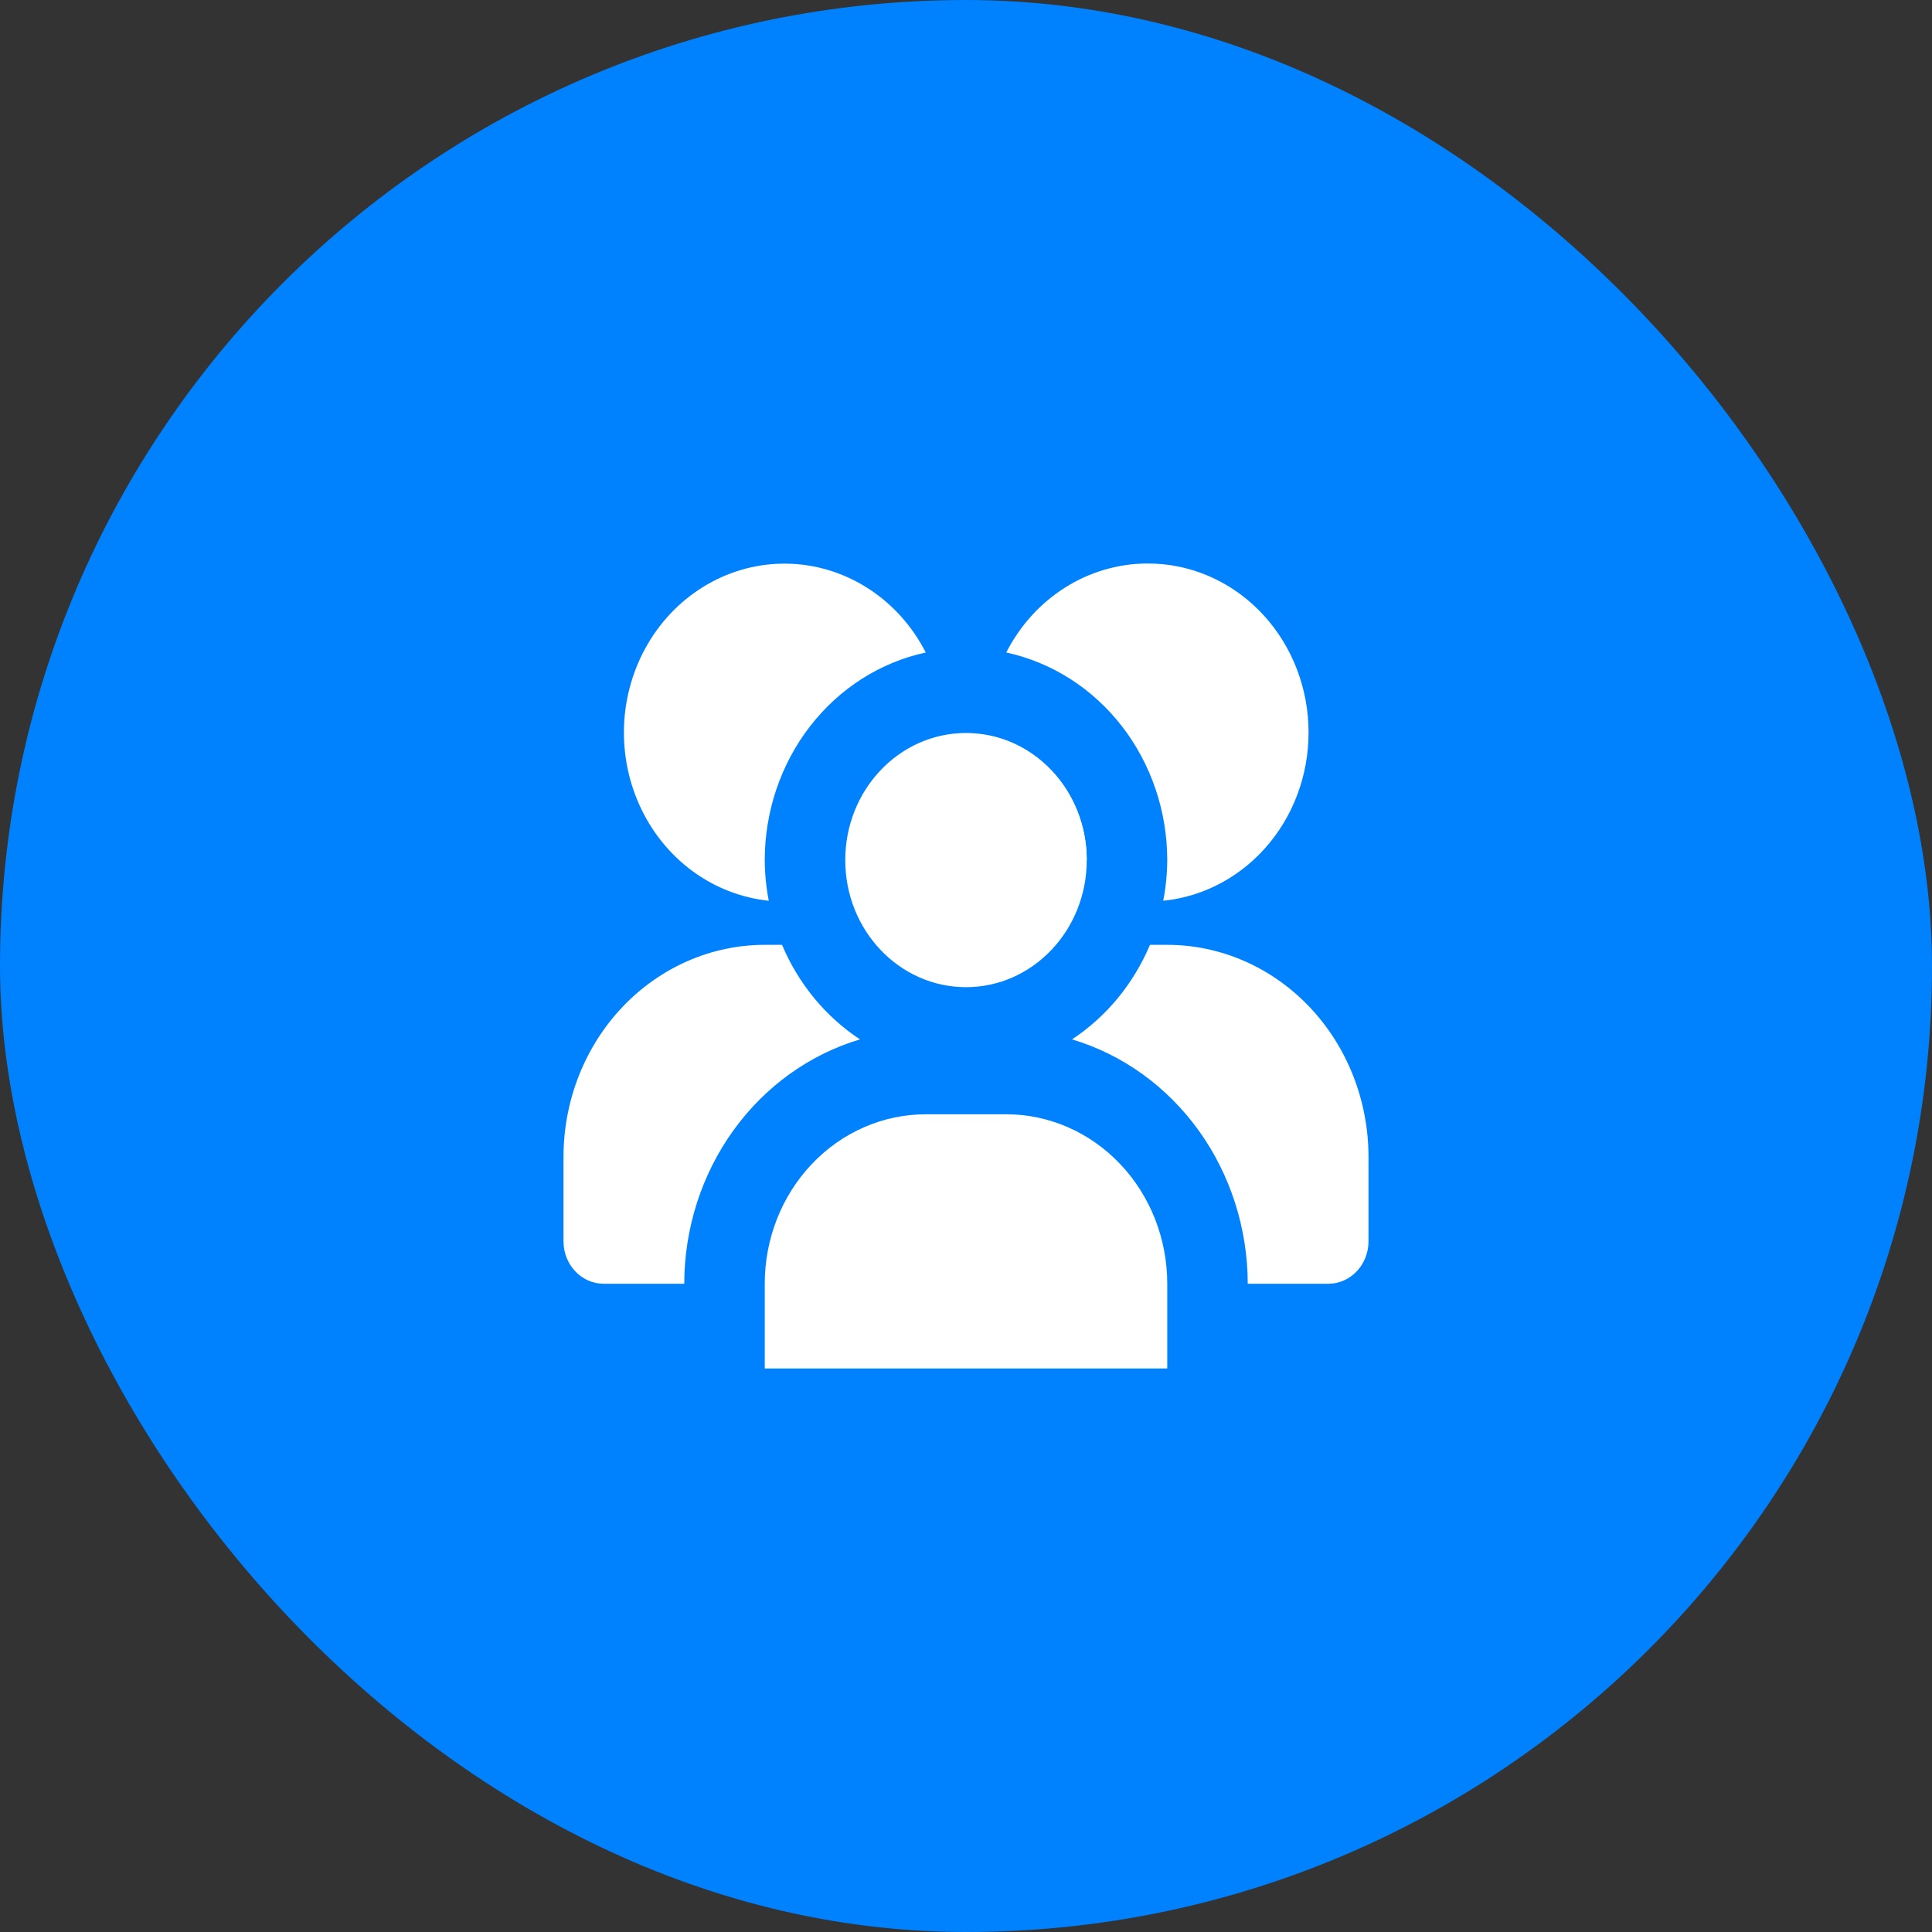 <svg width="48" height="48" viewBox="0 0 48 48" fill="none" xmlns="http://www.w3.org/2000/svg">
<rect x="0" y="0" width="48" height="48" fill="#333333" stroke="none"/>
<rect width="48" height="48" rx="24" fill="#0082FF"/>
<g clip-path="url(#clip0_231_15223)">
<path d="M24 24.526C25.657 24.526 27 23.113 27 21.369C27 19.624 25.657 18.211 24 18.211C22.343 18.211 21 19.624 21 21.369C21 23.113 22.343 24.526 24 24.526Z" fill="white"/>
<path d="M23 27.684H25C26.061 27.684 27.078 28.128 27.828 28.918C28.579 29.707 29 30.778 29 31.895V34H19V31.895C19 30.778 19.421 29.707 20.172 28.918C20.922 28.128 21.939 27.684 23 27.684Z" fill="white"/>
<path d="M27 21.369C26.999 20.624 26.748 19.904 26.292 19.336C25.835 18.768 25.202 18.388 24.505 18.264" fill="white"/>
<path d="M28.5 14C27.782 14.002 27.077 14.209 26.461 14.598C25.845 14.987 25.34 15.544 25 16.211C26.129 16.455 27.143 17.101 27.872 18.041C28.6 18.98 28.999 20.156 29 21.369C28.998 21.708 28.965 22.046 28.9 22.379C29.922 22.277 30.868 21.763 31.54 20.945C32.212 20.127 32.558 19.068 32.506 17.988C32.455 16.908 32.009 15.891 31.263 15.148C30.517 14.405 29.527 13.994 28.5 14Z" fill="white"/>
<path d="M21.366 25.823C20.512 25.261 19.838 24.442 19.429 23.474H19C17.674 23.475 16.404 24.03 15.466 25.017C14.529 26.004 14.002 27.341 14 28.737V30.842C14 31.121 14.105 31.389 14.293 31.586C14.48 31.784 14.735 31.895 15 31.895H17C17.002 30.521 17.43 29.185 18.217 28.09C19.005 26.994 20.11 26.198 21.366 25.823Z" fill="white"/>
<path d="M29 23.474H28.571C28.162 24.442 27.488 25.261 26.634 25.823C27.89 26.198 28.995 26.994 29.783 28.09C30.57 29.185 30.998 30.521 31 31.895H33C33.265 31.895 33.52 31.784 33.707 31.586C33.895 31.389 34 31.121 34 30.842V28.737C33.998 27.341 33.471 26.004 32.534 25.017C31.596 24.03 30.326 23.475 29 23.474Z" fill="white"/>
<path d="M19 21.369C19.001 20.156 19.4 18.98 20.128 18.041C20.857 17.101 21.871 16.455 23 16.211C22.674 15.572 22.196 15.034 21.613 14.648C21.03 14.262 20.362 14.041 19.675 14.008C18.987 13.974 18.302 14.128 17.688 14.456C17.074 14.783 16.55 15.272 16.169 15.875C15.787 16.479 15.561 17.176 15.511 17.899C15.462 18.622 15.591 19.346 15.886 20C16.181 20.655 16.632 21.218 17.195 21.635C17.759 22.052 18.415 22.308 19.1 22.379C19.035 22.046 19.002 21.708 19 21.369Z" fill="white"/>
</g>
<defs>
<clipPath id="clip0_231_15223">
<rect width="20" height="20" fill="white" transform="translate(14 14)"/>
</clipPath>
</defs>
</svg>
